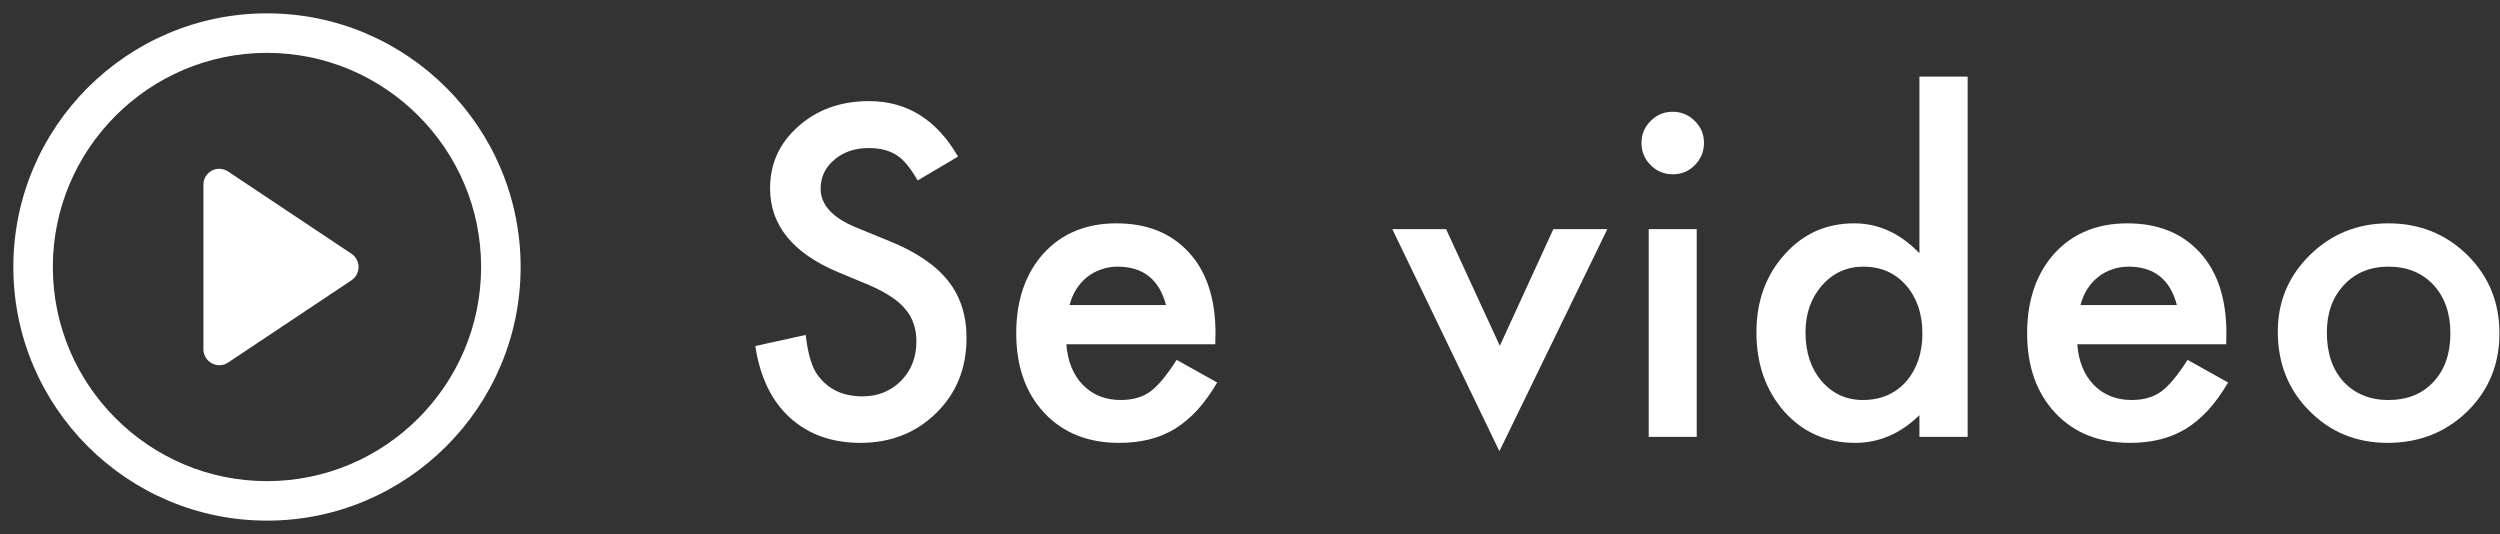 <?xml version="1.0" encoding="UTF-8"?> <svg xmlns="http://www.w3.org/2000/svg" width="103" height="22" viewBox="0 0 103 22" fill="none"><rect x="0" y="0" width="103" height="22" fill="#333333" stroke="none"/> <path d="M14.476 10.45L9.394 7.063C8.954 6.776 8.381 7.085 8.381 7.613V14.389C8.381 14.916 8.975 15.225 9.394 14.939L14.476 11.551C14.872 11.287 14.872 10.714 14.476 10.45V10.45Z" fill="white"></path> <path d="M11 0.55C5.236 0.55 0.55 5.236 0.55 11C0.55 16.764 5.236 21.45 11 21.45C16.764 21.45 21.45 16.764 21.45 11C21.45 5.236 16.764 0.55 11 0.55ZM11 19.823C6.137 19.823 2.177 15.863 2.177 11C2.177 6.138 6.137 2.178 11 2.178C15.862 2.178 19.822 6.138 19.822 11C19.822 15.863 15.862 19.823 11 19.823V19.823Z" fill="white"></path> <path d="M39.47 6.451L37.809 7.436C37.498 6.896 37.202 6.545 36.921 6.381C36.628 6.193 36.25 6.1 35.787 6.1C35.219 6.1 34.747 6.261 34.372 6.583C33.997 6.899 33.81 7.298 33.81 7.778C33.81 8.44 34.302 8.974 35.286 9.378L36.64 9.932C37.741 10.377 38.547 10.922 39.057 11.566C39.566 12.205 39.821 12.99 39.821 13.922C39.821 15.17 39.405 16.201 38.573 17.016C37.735 17.836 36.695 18.246 35.453 18.246C34.275 18.246 33.303 17.898 32.535 17.2C31.779 16.503 31.308 15.521 31.12 14.256L33.194 13.799C33.288 14.596 33.452 15.146 33.687 15.451C34.108 16.037 34.724 16.33 35.532 16.33C36.171 16.33 36.701 16.116 37.123 15.688C37.545 15.261 37.756 14.719 37.756 14.062C37.756 13.799 37.718 13.559 37.642 13.342C37.571 13.119 37.457 12.917 37.299 12.735C37.147 12.548 36.947 12.375 36.701 12.217C36.455 12.053 36.162 11.898 35.822 11.751L34.513 11.206C32.655 10.421 31.727 9.272 31.727 7.761C31.727 6.741 32.116 5.889 32.895 5.203C33.675 4.512 34.645 4.166 35.805 4.166C37.369 4.166 38.591 4.928 39.47 6.451Z" fill="white"></path> <path d="M50.069 14.185H43.934C43.987 14.889 44.215 15.448 44.62 15.864C45.024 16.274 45.543 16.48 46.175 16.48C46.668 16.48 47.075 16.362 47.397 16.128C47.714 15.894 48.074 15.46 48.478 14.827L50.148 15.759C49.89 16.198 49.618 16.576 49.331 16.893C49.044 17.203 48.736 17.461 48.408 17.666C48.08 17.865 47.725 18.012 47.344 18.105C46.964 18.199 46.55 18.246 46.105 18.246C44.828 18.246 43.802 17.836 43.029 17.016C42.255 16.189 41.869 15.094 41.869 13.729C41.869 12.375 42.244 11.279 42.994 10.441C43.75 9.615 44.752 9.202 46 9.202C47.259 9.202 48.255 9.604 48.988 10.406C49.715 11.203 50.078 12.308 50.078 13.72L50.069 14.185ZM48.039 12.568C47.763 11.514 47.098 10.986 46.044 10.986C45.803 10.986 45.578 11.024 45.367 11.101C45.156 11.171 44.962 11.276 44.787 11.417C44.617 11.552 44.47 11.716 44.347 11.909C44.224 12.102 44.13 12.322 44.066 12.568H48.039Z" fill="white"></path> <path d="M59.578 9.439L61.793 14.247L63.999 9.439H66.223L61.775 18.589L57.363 9.439H59.578Z" fill="white"></path> <path d="M69.905 9.439V18H67.927V9.439H69.905ZM67.629 5.88C67.629 5.534 67.754 5.235 68.006 4.983C68.258 4.731 68.56 4.605 68.912 4.605C69.269 4.605 69.574 4.731 69.826 4.983C70.078 5.229 70.204 5.531 70.204 5.889C70.204 6.246 70.078 6.551 69.826 6.803C69.58 7.055 69.278 7.181 68.921 7.181C68.563 7.181 68.258 7.055 68.006 6.803C67.754 6.551 67.629 6.243 67.629 5.88Z" fill="white"></path> <path d="M79.08 3.155H81.067V18H79.08V17.104C78.301 17.865 77.419 18.246 76.435 18.246C75.263 18.246 74.29 17.818 73.517 16.963C72.749 16.09 72.365 15 72.365 13.693C72.365 12.416 72.749 11.35 73.517 10.494C74.278 9.633 75.237 9.202 76.391 9.202C77.393 9.202 78.289 9.612 79.08 10.433V3.155ZM74.387 13.693C74.387 14.514 74.607 15.182 75.046 15.697C75.497 16.219 76.066 16.48 76.751 16.48C77.484 16.48 78.075 16.227 78.527 15.724C78.978 15.202 79.203 14.54 79.203 13.737C79.203 12.935 78.978 12.273 78.527 11.751C78.075 11.241 77.49 10.986 76.769 10.986C76.089 10.986 75.521 11.244 75.064 11.76C74.612 12.281 74.387 12.926 74.387 13.693Z" fill="white"></path> <path d="M91.719 14.185H85.584C85.637 14.889 85.865 15.448 86.269 15.864C86.674 16.274 87.192 16.48 87.825 16.48C88.317 16.48 88.725 16.362 89.047 16.128C89.363 15.894 89.724 15.46 90.128 14.827L91.798 15.759C91.54 16.198 91.267 16.576 90.98 16.893C90.693 17.203 90.386 17.461 90.058 17.666C89.729 17.865 89.375 18.012 88.994 18.105C88.613 18.199 88.2 18.246 87.755 18.246C86.477 18.246 85.452 17.836 84.679 17.016C83.905 16.189 83.518 15.094 83.518 13.729C83.518 12.375 83.893 11.279 84.643 10.441C85.399 9.615 86.401 9.202 87.649 9.202C88.909 9.202 89.905 9.604 90.638 10.406C91.364 11.203 91.727 12.308 91.727 13.72L91.719 14.185ZM89.688 12.568C89.413 11.514 88.748 10.986 87.693 10.986C87.453 10.986 87.227 11.024 87.016 11.101C86.805 11.171 86.612 11.276 86.436 11.417C86.266 11.552 86.12 11.716 85.997 11.909C85.874 12.102 85.78 12.322 85.716 12.568H89.688Z" fill="white"></path> <path d="M93.845 13.658C93.845 12.422 94.288 11.37 95.172 10.503C96.057 9.636 97.135 9.202 98.407 9.202C99.684 9.202 100.768 9.639 101.659 10.512C102.538 11.385 102.977 12.457 102.977 13.729C102.977 15.012 102.535 16.087 101.65 16.954C100.759 17.815 99.666 18.246 98.372 18.246C97.088 18.246 96.013 17.807 95.146 16.928C94.279 16.061 93.845 14.971 93.845 13.658ZM95.867 13.693C95.867 14.549 96.095 15.226 96.552 15.724C97.021 16.227 97.639 16.48 98.407 16.48C99.18 16.48 99.798 16.23 100.261 15.732C100.724 15.234 100.956 14.569 100.956 13.737C100.956 12.905 100.724 12.24 100.261 11.742C99.793 11.238 99.174 10.986 98.407 10.986C97.651 10.986 97.039 11.238 96.57 11.742C96.101 12.246 95.867 12.896 95.867 13.693Z" fill="white"></path> </svg> 